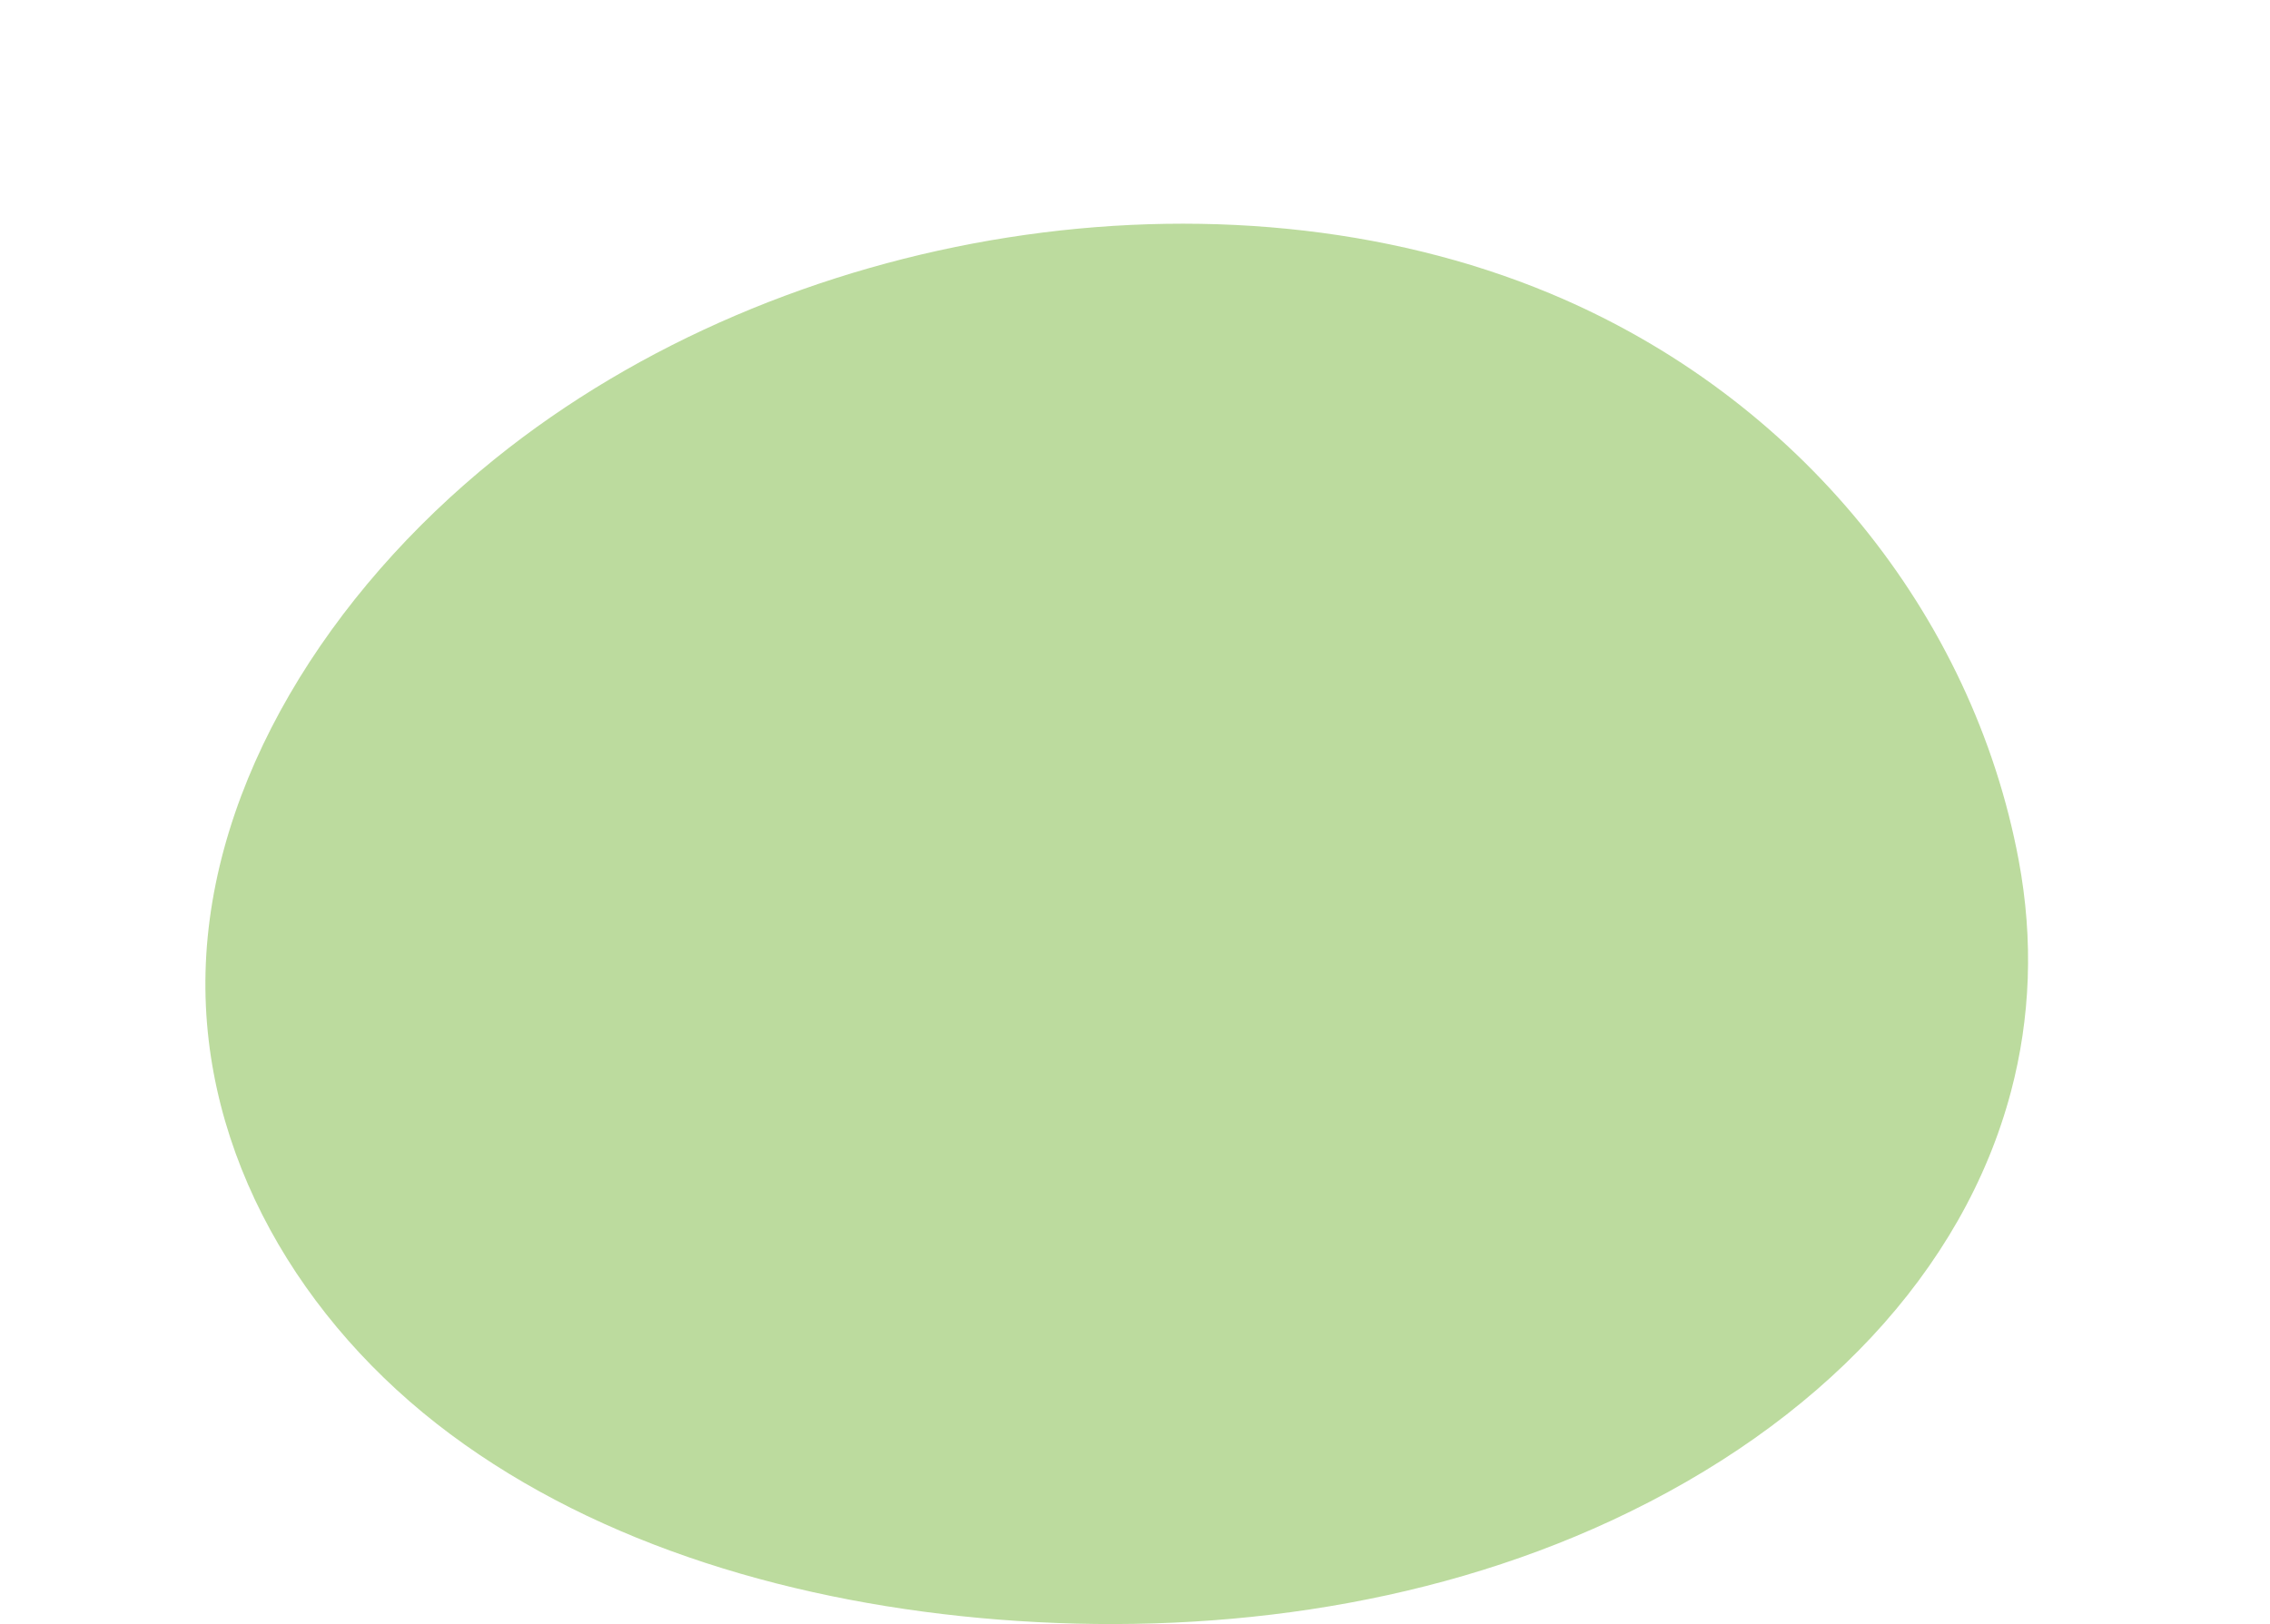 <?xml version="1.0" encoding="UTF-8"?><svg id="_レイヤー_2" xmlns="http://www.w3.org/2000/svg" viewBox="0 0 831.45 595"><defs><style>.cls-1{fill:none;}.cls-2{fill:#8fc35e;opacity:.6;}</style></defs><g id="FV"><rect class="cls-1" width="831.45" height="595"/><path class="cls-2" d="M736.59,399.86c7.09-26.83,8.3-55.27,2.83-84.59-16.73-89.74-80.19-169.66-171.75-207.8-120.03-50.01-280.47-24.8-386.45,60.7-60.84,49.09-104.25,118.24-105.94,188.14-1.6,66.41,34.73,128.24,89.68,169.14,54.95,40.9,126.99,62.08,200.82,67.92,75.08,5.93,154.57-3.85,224.4-36.26,76.31-35.41,129.03-91.47,146.41-157.25Z"/></g></svg>